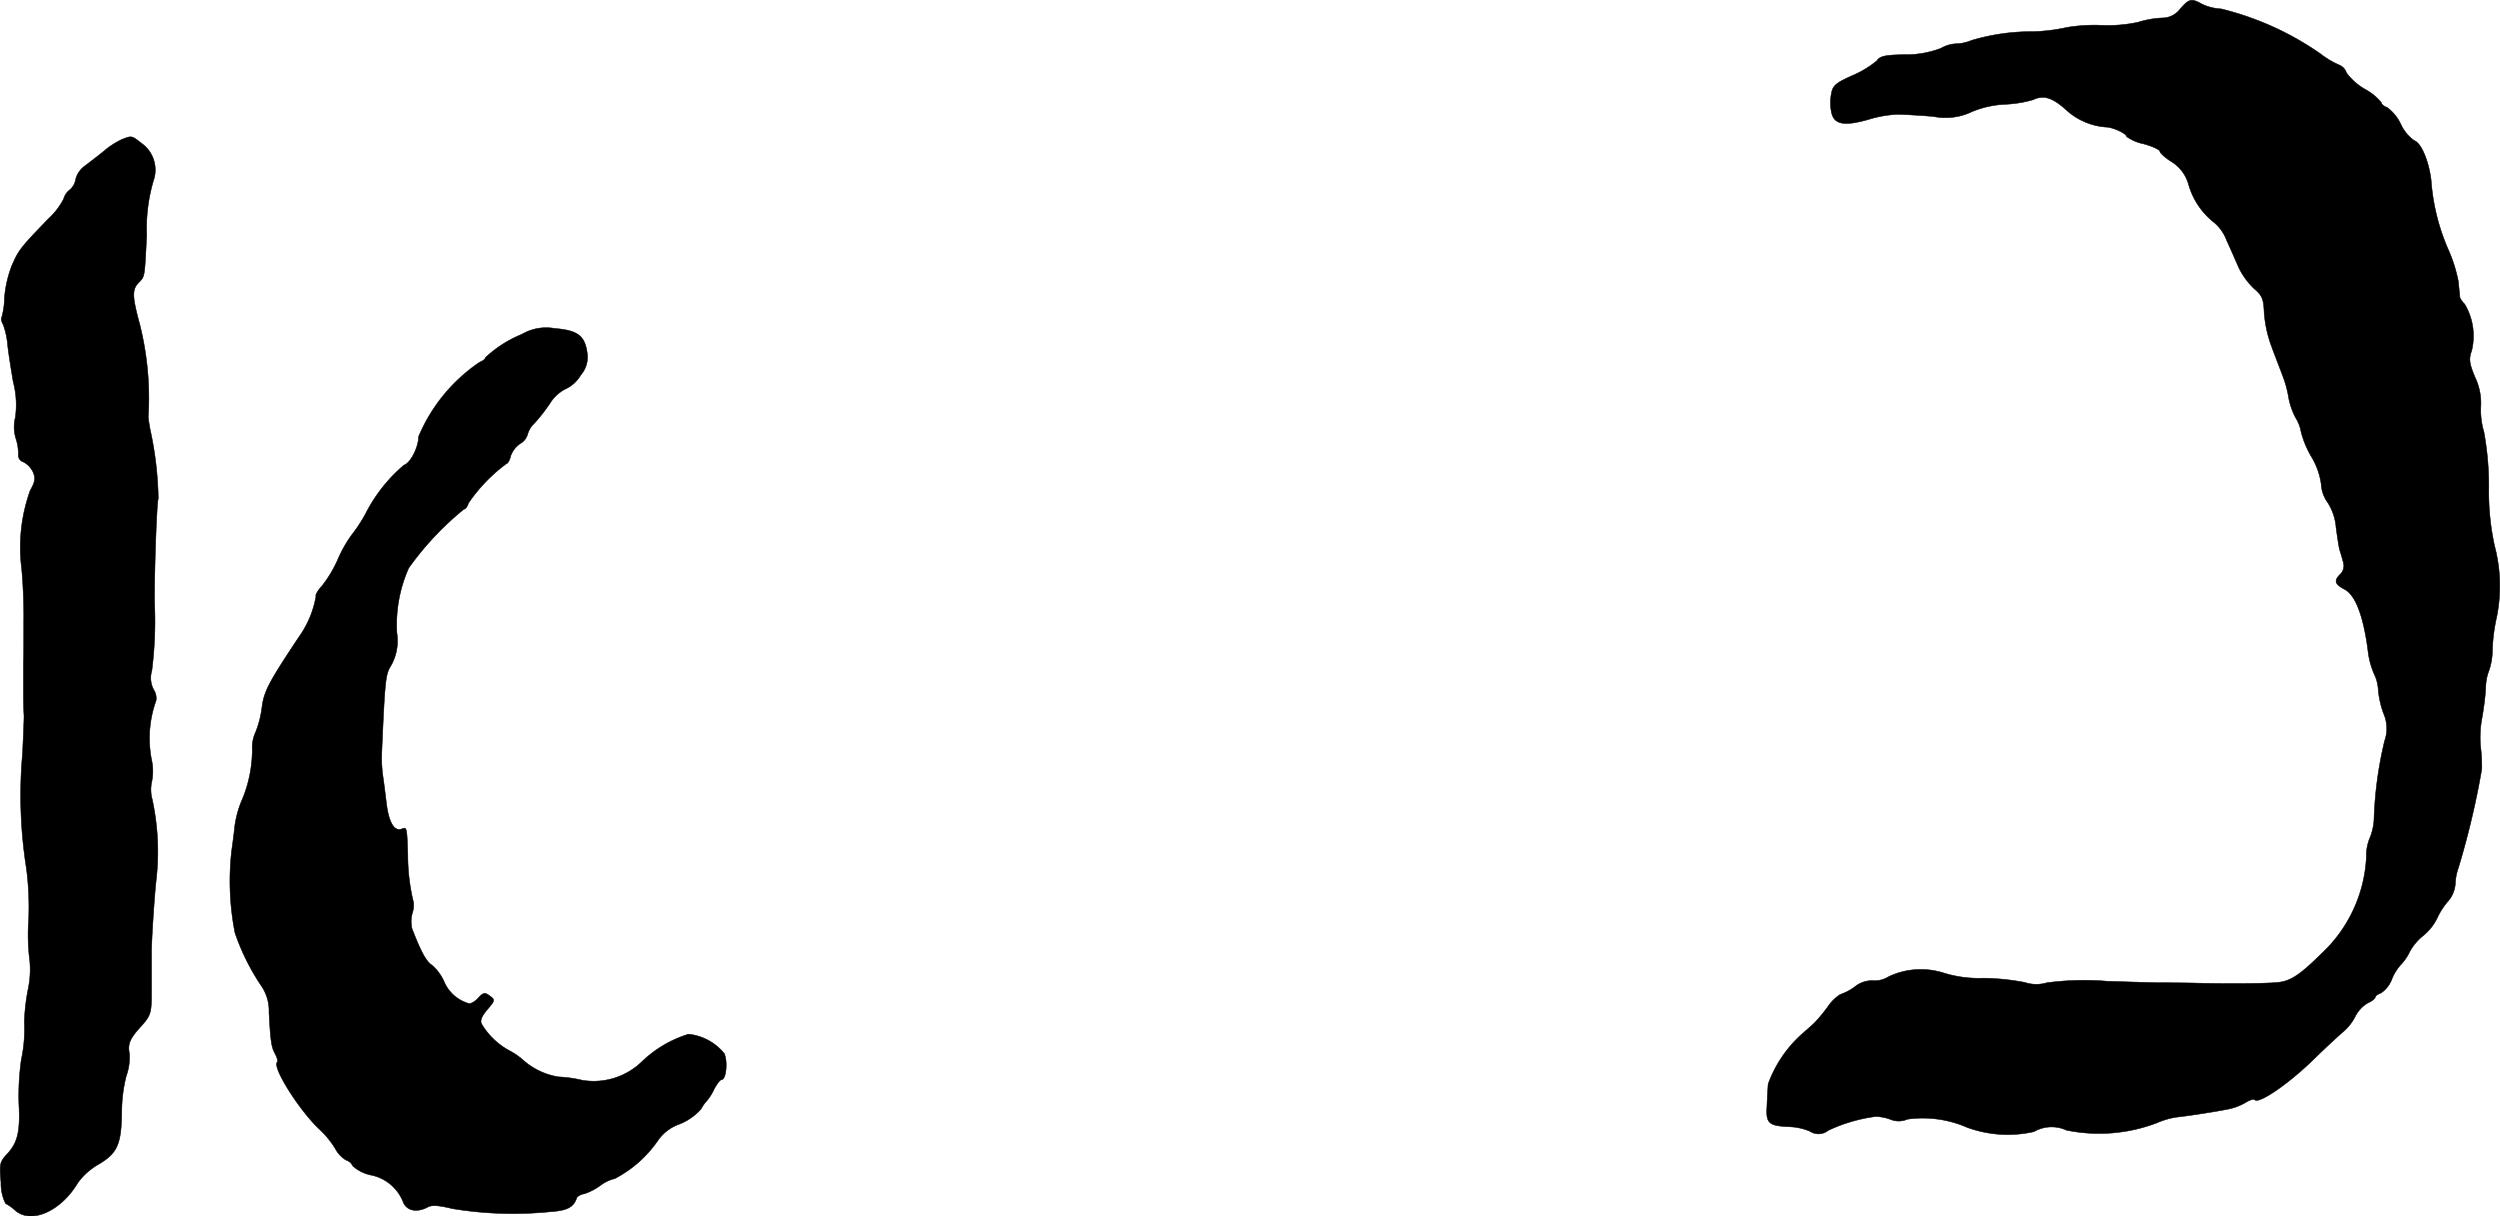 <?xml version="1.0" encoding="UTF-8"?>
<svg xmlns="http://www.w3.org/2000/svg"
     version="1.1"
     width="17.608mm"
     height="8.567mm"
     viewBox="0 0 49.913 24.284">
   <defs>
      <style type="text/css"><![CDATA[
      .a {
        stroke: #000;
        stroke-linecap: round;
        stroke-linejoin: round;
        stroke-width: 0.01px;
      }
    ]]></style>
   </defs>
   <path class="a"
         d="M43.529.176a.446.446,0,0,1-.363.182,1.901,1.901,0,0,0-.478.085,2.852,2.852,0,0,1-.739.061,3.392,3.392,0,0,0-.678.042,3.623,3.623,0,0,1-.678.085A4.182,4.182,0,0,0,39.362.806a.853.853,0,0,1-.303.067.665.665,0,0,0-.309.091,1.978,1.978,0,0,1-.739.127c-.376.006-.478.03-.539.121a1.926,1.926,0,0,1-.478.291c-.339.151-.4.2-.43.363a.948.948,0,0,0,0,.369c.048.248.242.291.739.151a2.291,2.291,0,0,1,.581-.103c.103,0,.424.018.715.042a1.221,1.221,0,0,0,.775-.097,1.973,1.973,0,0,1,.648-.145,2.407,2.407,0,0,0,.569-.091c.212-.103.394-.042.672.212a1.313,1.313,0,0,0,.781.333c.133,0,.412.127.412.188a.858.858,0,0,0,.333.145c.182.048.333.121.333.151s.103.127.23.206a.773.773,0,0,1,.339.442,1.482,1.482,0,0,0,.509.769.848.848,0,0,1,.254.357c.079.17.188.424.248.557a1.45,1.45,0,0,0,.303.412c.164.139.188.206.2.485a2.46,2.46,0,0,0,.151.678c.073.2.176.46.218.575a2.225,2.225,0,0,1,.121.448,1.402,1.402,0,0,0,.133.382.817.817,0,0,1,.115.297,1.935,1.935,0,0,0,.206.491,1.446,1.446,0,0,1,.194.545.676.676,0,0,0,.127.363,1.085,1.085,0,0,1,.17.503c.024.182.055.388.073.454.024.067.054.176.073.248a.235.235,0,0,1-.055.224c-.139.133-.121.206.079.309.218.115.376.533.466,1.217a1.62,1.62,0,0,0,.121.466.818.818,0,0,1,.085.321,1.827,1.827,0,0,0,.103.466.748.748,0,0,1,.024.557,7.699,7.699,0,0,0-.212,1.581,1.136,1.136,0,0,1-.091.376.932.932,0,0,0-.061.363,2.825,2.825,0,0,1-.902,1.932c-.436.43-.618.545-.872.569-.242.024-1.012.03-1.684.012-.315-.006-.618-.006-.666-.006s-.521-.012-1.054-.03a5.695,5.695,0,0,0-1.199.03.731.731,0,0,1-.442-.006,4.69,4.69,0,0,0-.83-.085,2.38,2.38,0,0,1-.806-.109,1.508,1.508,0,0,0-1.084.079.516.516,0,0,1-.315.079.538.538,0,0,0-.357.121,1.087,1.087,0,0,1-.297.157.887.887,0,0,0-.248.248,3.378,3.378,0,0,1-.26.315c-.042.042-.176.157-.291.26a2.461,2.461,0,0,0-.636.963c-.006.067-.018.26-.024.436-.024.351.03.4.454.418a1.164,1.164,0,0,1,.406.091.307.307,0,0,0,.363-.018,3.181,3.181,0,0,1,.957-.279.997.997,0,0,1,.291.061.425.425,0,0,0,.333-.006,2.217,2.217,0,0,1,1.193.164,2.365,2.365,0,0,0,1.333.085.705.705,0,0,1,.648-.03,3.237,3.237,0,0,0,1.805-.145,1.577,1.577,0,0,1,.394-.115c.23-.024.854-.121,1.078-.17a1.181,1.181,0,0,0,.309-.127c.079-.048.157-.073.176-.048.085.079.648-.303,1.139-.775.279-.273.569-.539.636-.594a.99.99,0,0,0,.23-.297.666.666,0,0,1,.248-.267c.085-.036.151-.091.151-.115s.048-.061.115-.085a.581.581,0,0,0,.218-.279.969.969,0,0,1,.176-.285.966.966,0,0,0,.176-.254,1.048,1.048,0,0,1,.273-.327,1.052,1.052,0,0,0,.279-.351,1.417,1.417,0,0,1,.224-.345.606.606,0,0,0,.139-.351,1.035,1.035,0,0,1,.061-.309,16.501,16.501,0,0,0,.466-1.968,3.131,3.131,0,0,0-.024-.454,2.111,2.111,0,0,1,.03-.575,5.357,5.357,0,0,0,.073-.588.97.97,0,0,1,.067-.357,1.317,1.317,0,0,0,.067-.424,3.572,3.572,0,0,1,.085-.642,3.118,3.118,0,0,0-.042-1.417A5.039,5.039,0,0,1,49.689,9.746,5.941,5.941,0,0,0,49.592,8.625a1.548,1.548,0,0,1-.061-.527,1.194,1.194,0,0,0-.115-.563c-.121-.291-.127-.363-.067-.539a1.241,1.241,0,0,0-.139-.921.525.525,0,0,1-.097-.133c0-.024-.018-.164-.03-.315a2.956,2.956,0,0,0-.212-.666,4.205,4.205,0,0,1-.333-1.363c-.048-.394-.2-.745-.339-.793a.835.835,0,0,1-.267-.327.867.867,0,0,0-.273-.333c-.067-.024-.115-.067-.115-.097a1.077,1.077,0,0,0-.327-.267,1.22,1.22,0,0,1-.369-.327.251.251,0,0,0-.145-.157,1.741,1.741,0,0,1-.376-.224,5.91,5.91,0,0,0-1.981-.896A1.007,1.007,0,0,1,43.971.085C43.753-.036,43.711-.03,43.529.176Z"/>
   <path class="a"
         d="M2.427,2.786a1.633,1.633,0,0,0-.345.224c-.109.091-.285.224-.388.303a.467.467,0,0,0-.182.26.348.348,0,0,1-.121.218.348.348,0,0,0-.121.182,1.47,1.47,0,0,1-.309.4C.41,4.943.374,4.991.24,5.294A2.295,2.295,0,0,0,.089,5.948a1.499,1.499,0,0,1-.055.388c-.018.018-.006.085.03.145a1.599,1.599,0,0,1,.085.369c.012.145.067.491.115.775a1.786,1.786,0,0,1,.042.709.781.781,0,0,0,.012.424.984.984,0,0,1,.048.333.14.14,0,0,0,.103.133.447.447,0,0,1,.188.194c.055.127.048.194-.055.376a3.363,3.363,0,0,0-.17,1.557c.024.23.048.709.042,1.06,0,.351,0,.715-.006.818V13.713c0,.273,0,.351.012.588,0,.042-.012.376-.03.745a9.324,9.324,0,0,0,.079,2.302,6.003,6.003,0,0,1,.042,1.036,4.041,4.041,0,0,0,.024.806,1.911,1.911,0,0,1-.036.569,4.062,4.062,0,0,0-.073.648,2.888,2.888,0,0,1-.061.751,5.16,5.16,0,0,0-.048.878c.03.551-.024.781-.236,1.005-.145.157-.157.2-.121.569a.887.887,0,0,0,.091.418.935.935,0,0,1,.194.139c.321.279.915.012,1.248-.551a1.328,1.328,0,0,1,.424-.376c.376-.224.448-.406.454-1.072a2.934,2.934,0,0,1,.091-.69,1.076,1.076,0,0,0,.061-.448c-.036-.194.012-.303.26-.569.157-.182.182-.242.182-.6v-.866c0-.212.055-1.072.091-1.405a4.93,4.93,0,0,0-.079-1.641.732.732,0,0,1-.006-.345,1.057,1.057,0,0,0-.006-.442,2.227,2.227,0,0,1,.091-1.175.307.307,0,0,0-.048-.218.508.508,0,0,1-.036-.382,7.795,7.795,0,0,0,.055-1.308c-.012-.521.042-2.071.073-2.126a6.951,6.951,0,0,0-.164-1.387c-.018-.103-.036-.212-.036-.242A6.037,6.037,0,0,0,2.79,6.475c-.151-.557-.157-.697-.018-.836.121-.121.115-.103.157-.951A3.358,3.358,0,0,1,3.081,3.55.651.651,0,0,0,2.815,2.853C2.627,2.702,2.627,2.708,2.427,2.786Z"/>
   <path class="a"
         d="M10.416,6.675a2.369,2.369,0,0,0-.727.466c0,.03-.055.067-.115.091A3.377,3.377,0,0,0,8.357,8.716c0,.212-.164.533-.291.569a3.126,3.126,0,0,0-.769.975,3.016,3.016,0,0,1-.279.424,2.572,2.572,0,0,0-.273.485,2.451,2.451,0,0,1-.315.527c-.085.091-.139.188-.121.206a1.975,1.975,0,0,1-.339.812c-.6.902-.697,1.084-.739,1.399a2.008,2.008,0,0,1-.127.503.727.727,0,0,0-.067.351,2.605,2.605,0,0,1-.224,1.048,2.047,2.047,0,0,0-.127.485c-.012.133-.042.351-.061.485a5.334,5.334,0,0,0,.067,1.641A4.514,4.514,0,0,0,5.207,19.667a.885.885,0,0,1,.164.545c.03.575.048.703.127.836.036.073.055.145.036.157-.103.103.448.975.854,1.351a1.781,1.781,0,0,1,.309.382.585.585,0,0,0,.212.224.215.215,0,0,1,.133.115.768.768,0,0,0,.357.182.874.874,0,0,1,.648.533c.067.182.273.224.491.109.085-.048.224-.036.497.03a7.423,7.423,0,0,0,1.956.061c.339-.024.466-.091.527-.285a.249.249,0,0,1,.151-.073,1.211,1.211,0,0,0,.315-.164.773.773,0,0,1,.291-.139,2.387,2.387,0,0,0,.866-.769.874.874,0,0,1,.43-.321,1.151,1.151,0,0,0,.424-.297.776.776,0,0,1,.115-.164,1.012,1.012,0,0,0,.145-.23c.055-.103.121-.194.151-.194.091,0,.127-.357.055-.521a1.058,1.058,0,0,0-.715-.388,2.336,2.336,0,0,0-.939.557,1.382,1.382,0,0,1-1.181.363,2.517,2.517,0,0,0-.472-.067,1.397,1.397,0,0,1-.727-.351,1.408,1.408,0,0,0-.273-.182,1.447,1.447,0,0,1-.533-.515c-.042-.073-.012-.151.109-.297.157-.182.157-.194.048-.273-.097-.073-.127-.067-.224.036a.391.391,0,0,1-.176.121.761.761,0,0,1-.509-.436.95.95,0,0,0-.236-.327c-.121-.079-.218-.248-.406-.733a.62.62,0,0,1,.006-.315.497.497,0,0,0,.024-.206,4.03,4.03,0,0,1-.115-.951c-.018-.557-.018-.563-.121-.521-.145.055-.254-.121-.303-.491-.024-.194-.055-.448-.073-.563a2.744,2.744,0,0,1-.024-.454c.067-1.508.073-1.575.194-1.769a1.009,1.009,0,0,0,.109-.636,2.789,2.789,0,0,1,.236-1.296,5.992,5.992,0,0,1,1.102-1.175c.03,0,.073-.055.091-.121a3.252,3.252,0,0,1,.757-.787c.024,0,.067-.067.085-.151a.497.497,0,0,1,.188-.248.314.314,0,0,0,.151-.188.476.476,0,0,1,.139-.224,3.644,3.644,0,0,0,.303-.388.79.79,0,0,1,.309-.291.679.679,0,0,0,.309-.279.545.545,0,0,0,.127-.46c-.048-.333-.2-.436-.648-.472A.961.961,0,0,0,10.416,6.675Z"/>
</svg>
